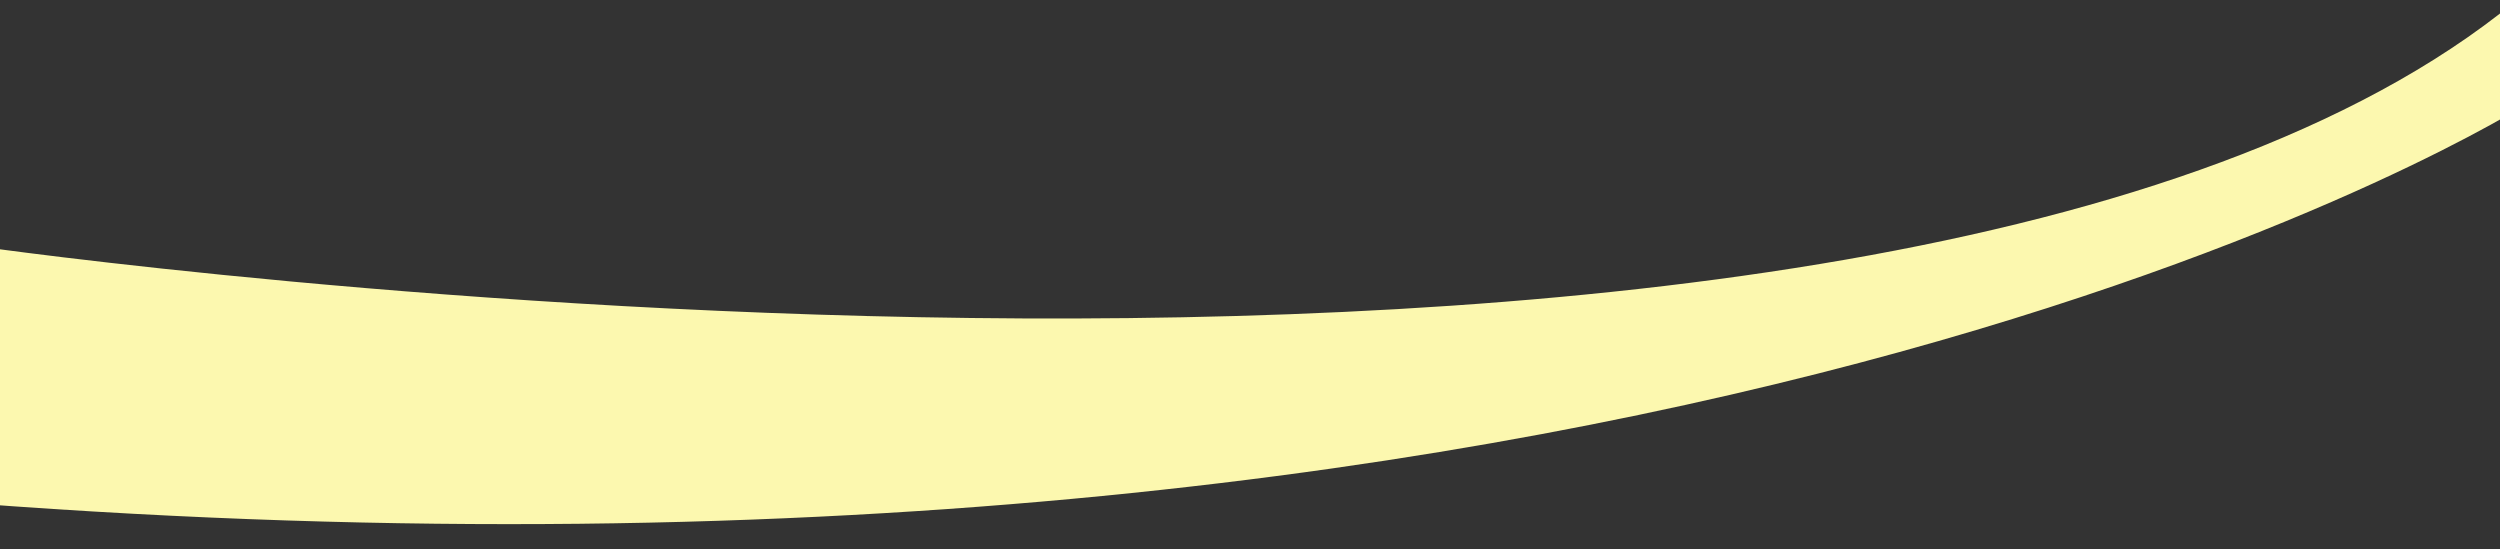   <svg width="100%" height="100%" xmlns="http://www.w3.org/2000/svg" viewBox="0 0 1197 263" style="vertical-align: middle; max-width: 100%; width: 100%;">
   <rect x="0" y="0" width="1197" height="263" fill="#333333" stroke="none"/>
   <defs>
   </defs>
   <path d="M-14,146s314.189,76.045,573,54c340.376-28.992,648-158,648-158V272H-14V146Z" fill="transparent">
   </path>
   <path d="M-10,118S915.588,250.917,1211-5V49S814.916,303.815-13,241Z" fill-rule="evenodd" fill="rgb(252, 248, 175)">
   </path>
  </svg>
